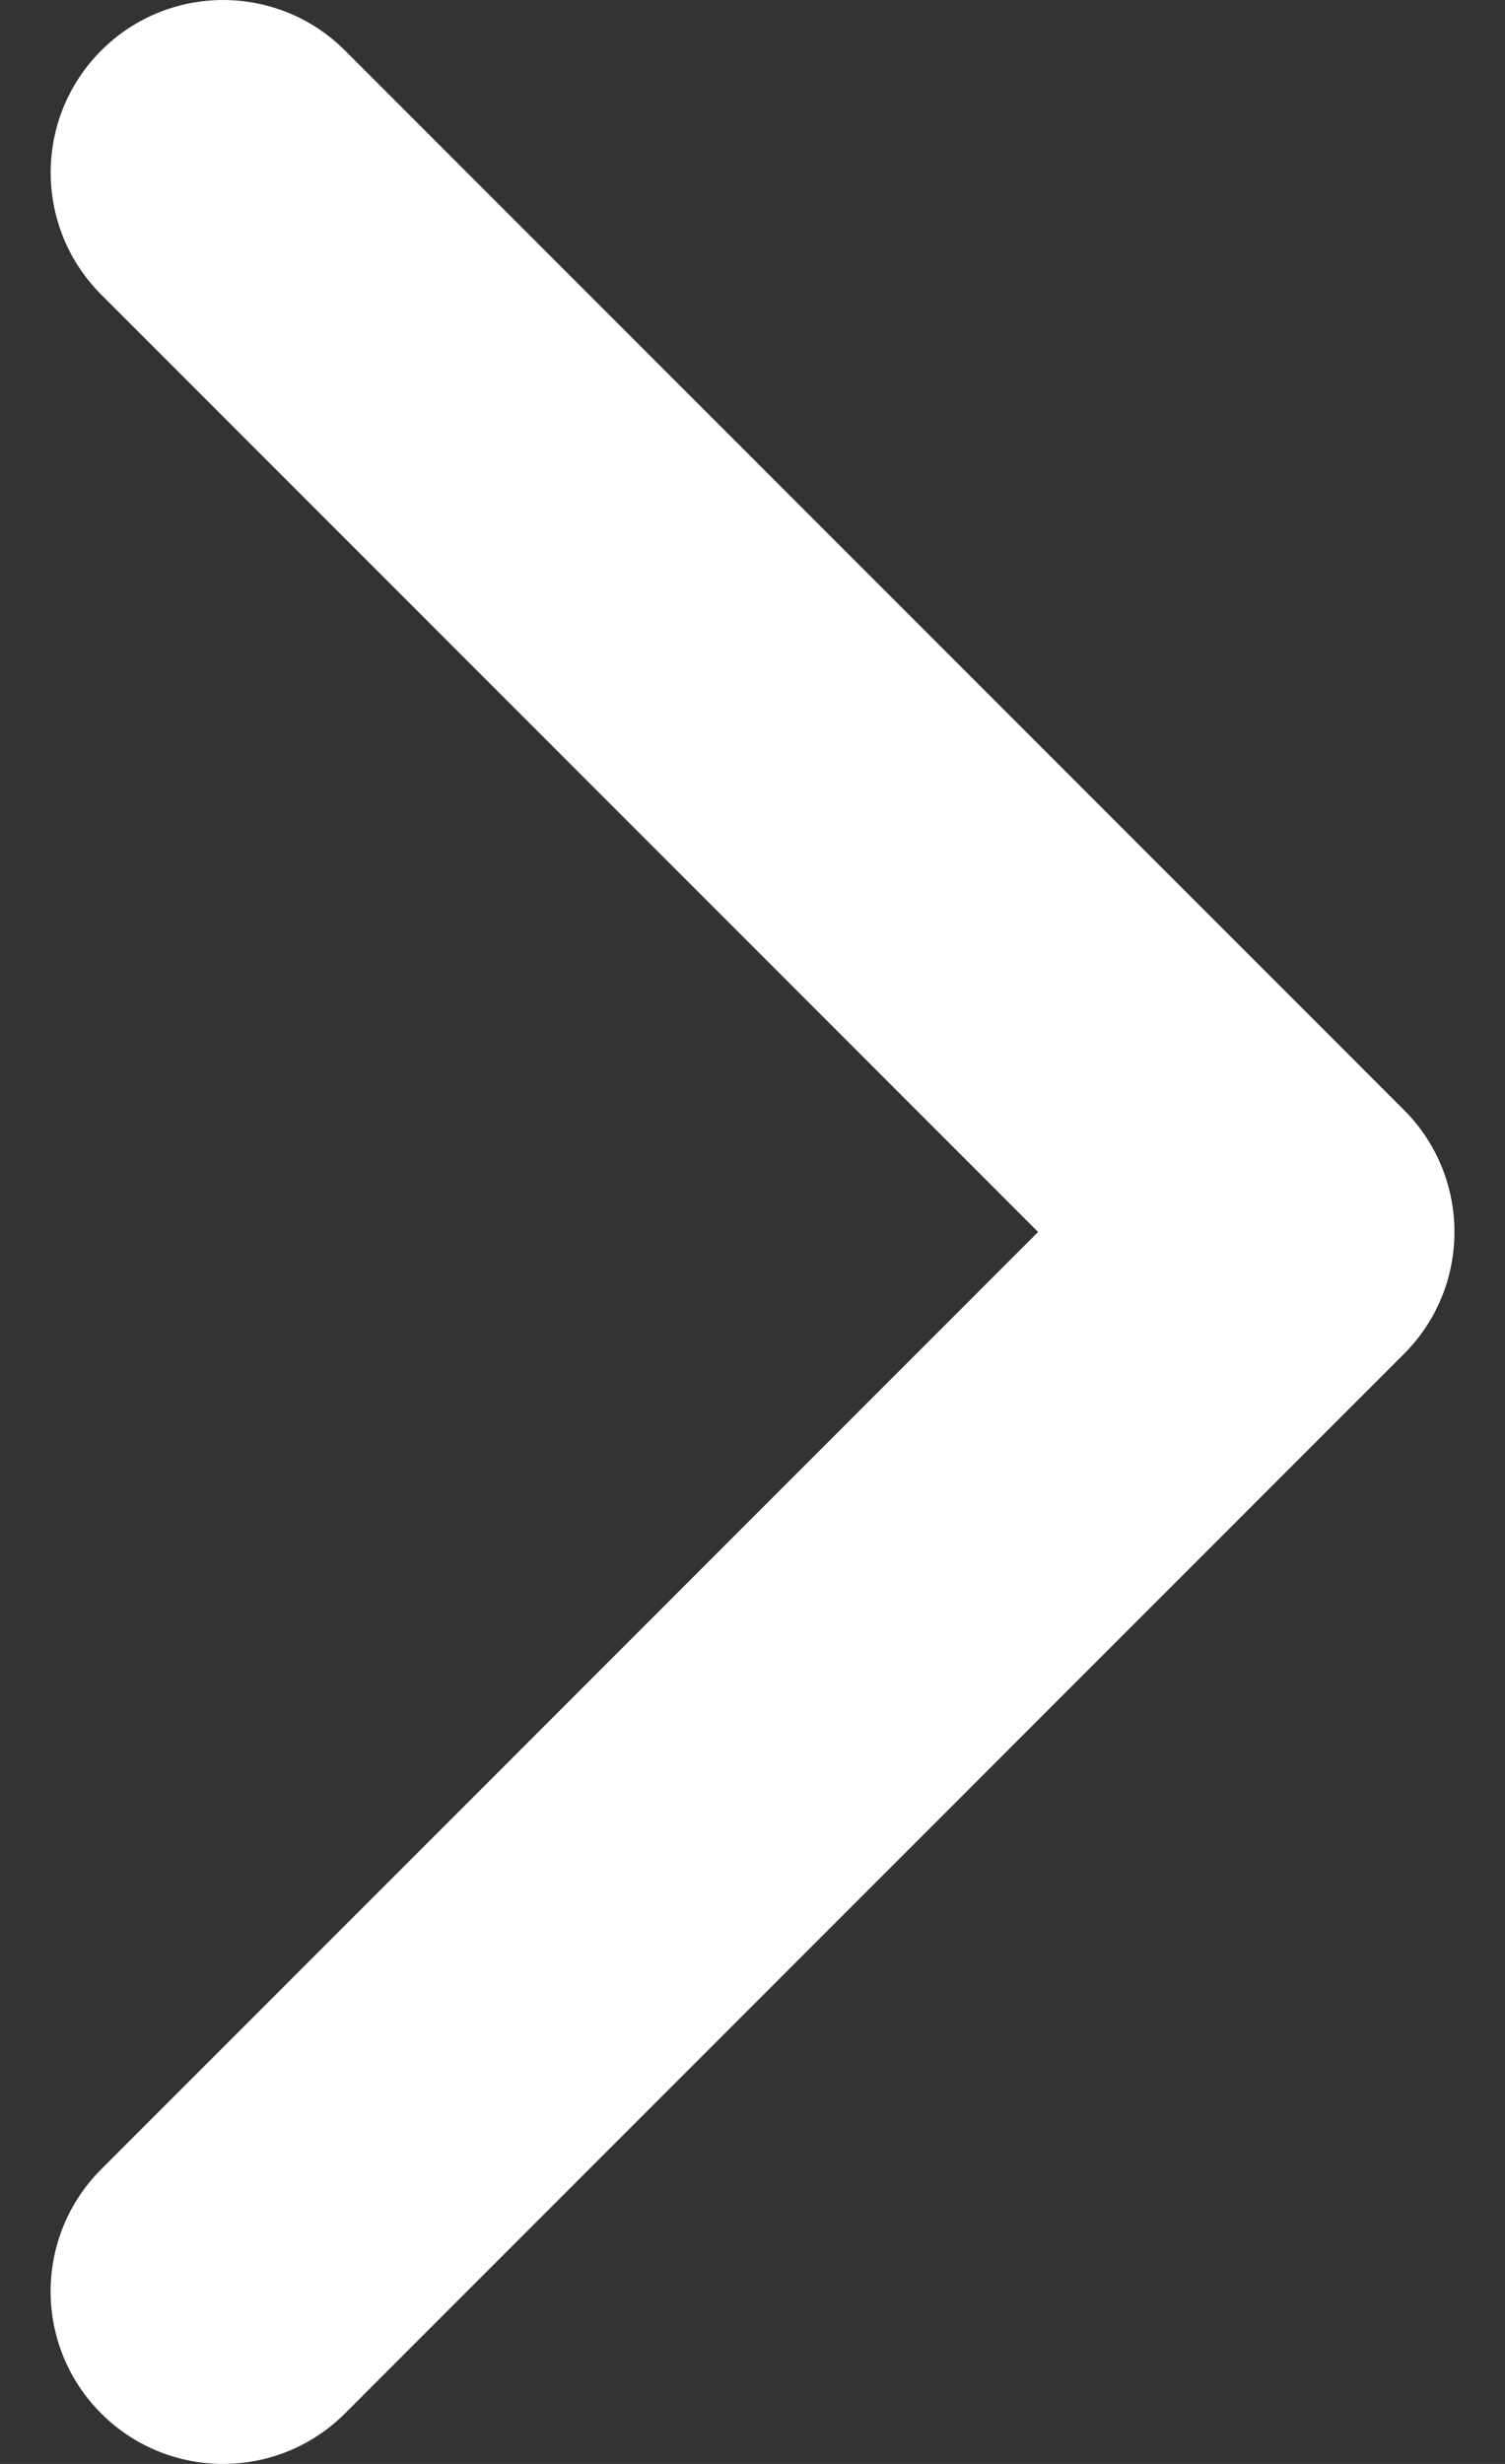 <?xml version="1.0" encoding="UTF-8"?> <svg xmlns="http://www.w3.org/2000/svg" width="22" height="36" viewBox="0 0 22 36" fill="none"><rect x="0" y="0" width="22" height="36" fill="#333333" stroke="none"/><path d="M21.261 18C21.261 18.645 21.015 19.29 20.523 19.782L5.044 35.261C4.059 36.246 2.463 36.246 1.478 35.261C0.494 34.277 0.494 32.681 1.478 31.696L15.175 18L1.479 4.304C0.495 3.319 0.495 1.723 1.479 0.739C2.463 -0.246 4.06 -0.246 5.044 0.739L20.524 16.218C21.015 16.71 21.261 17.355 21.261 18Z" fill="white"></path></svg> 